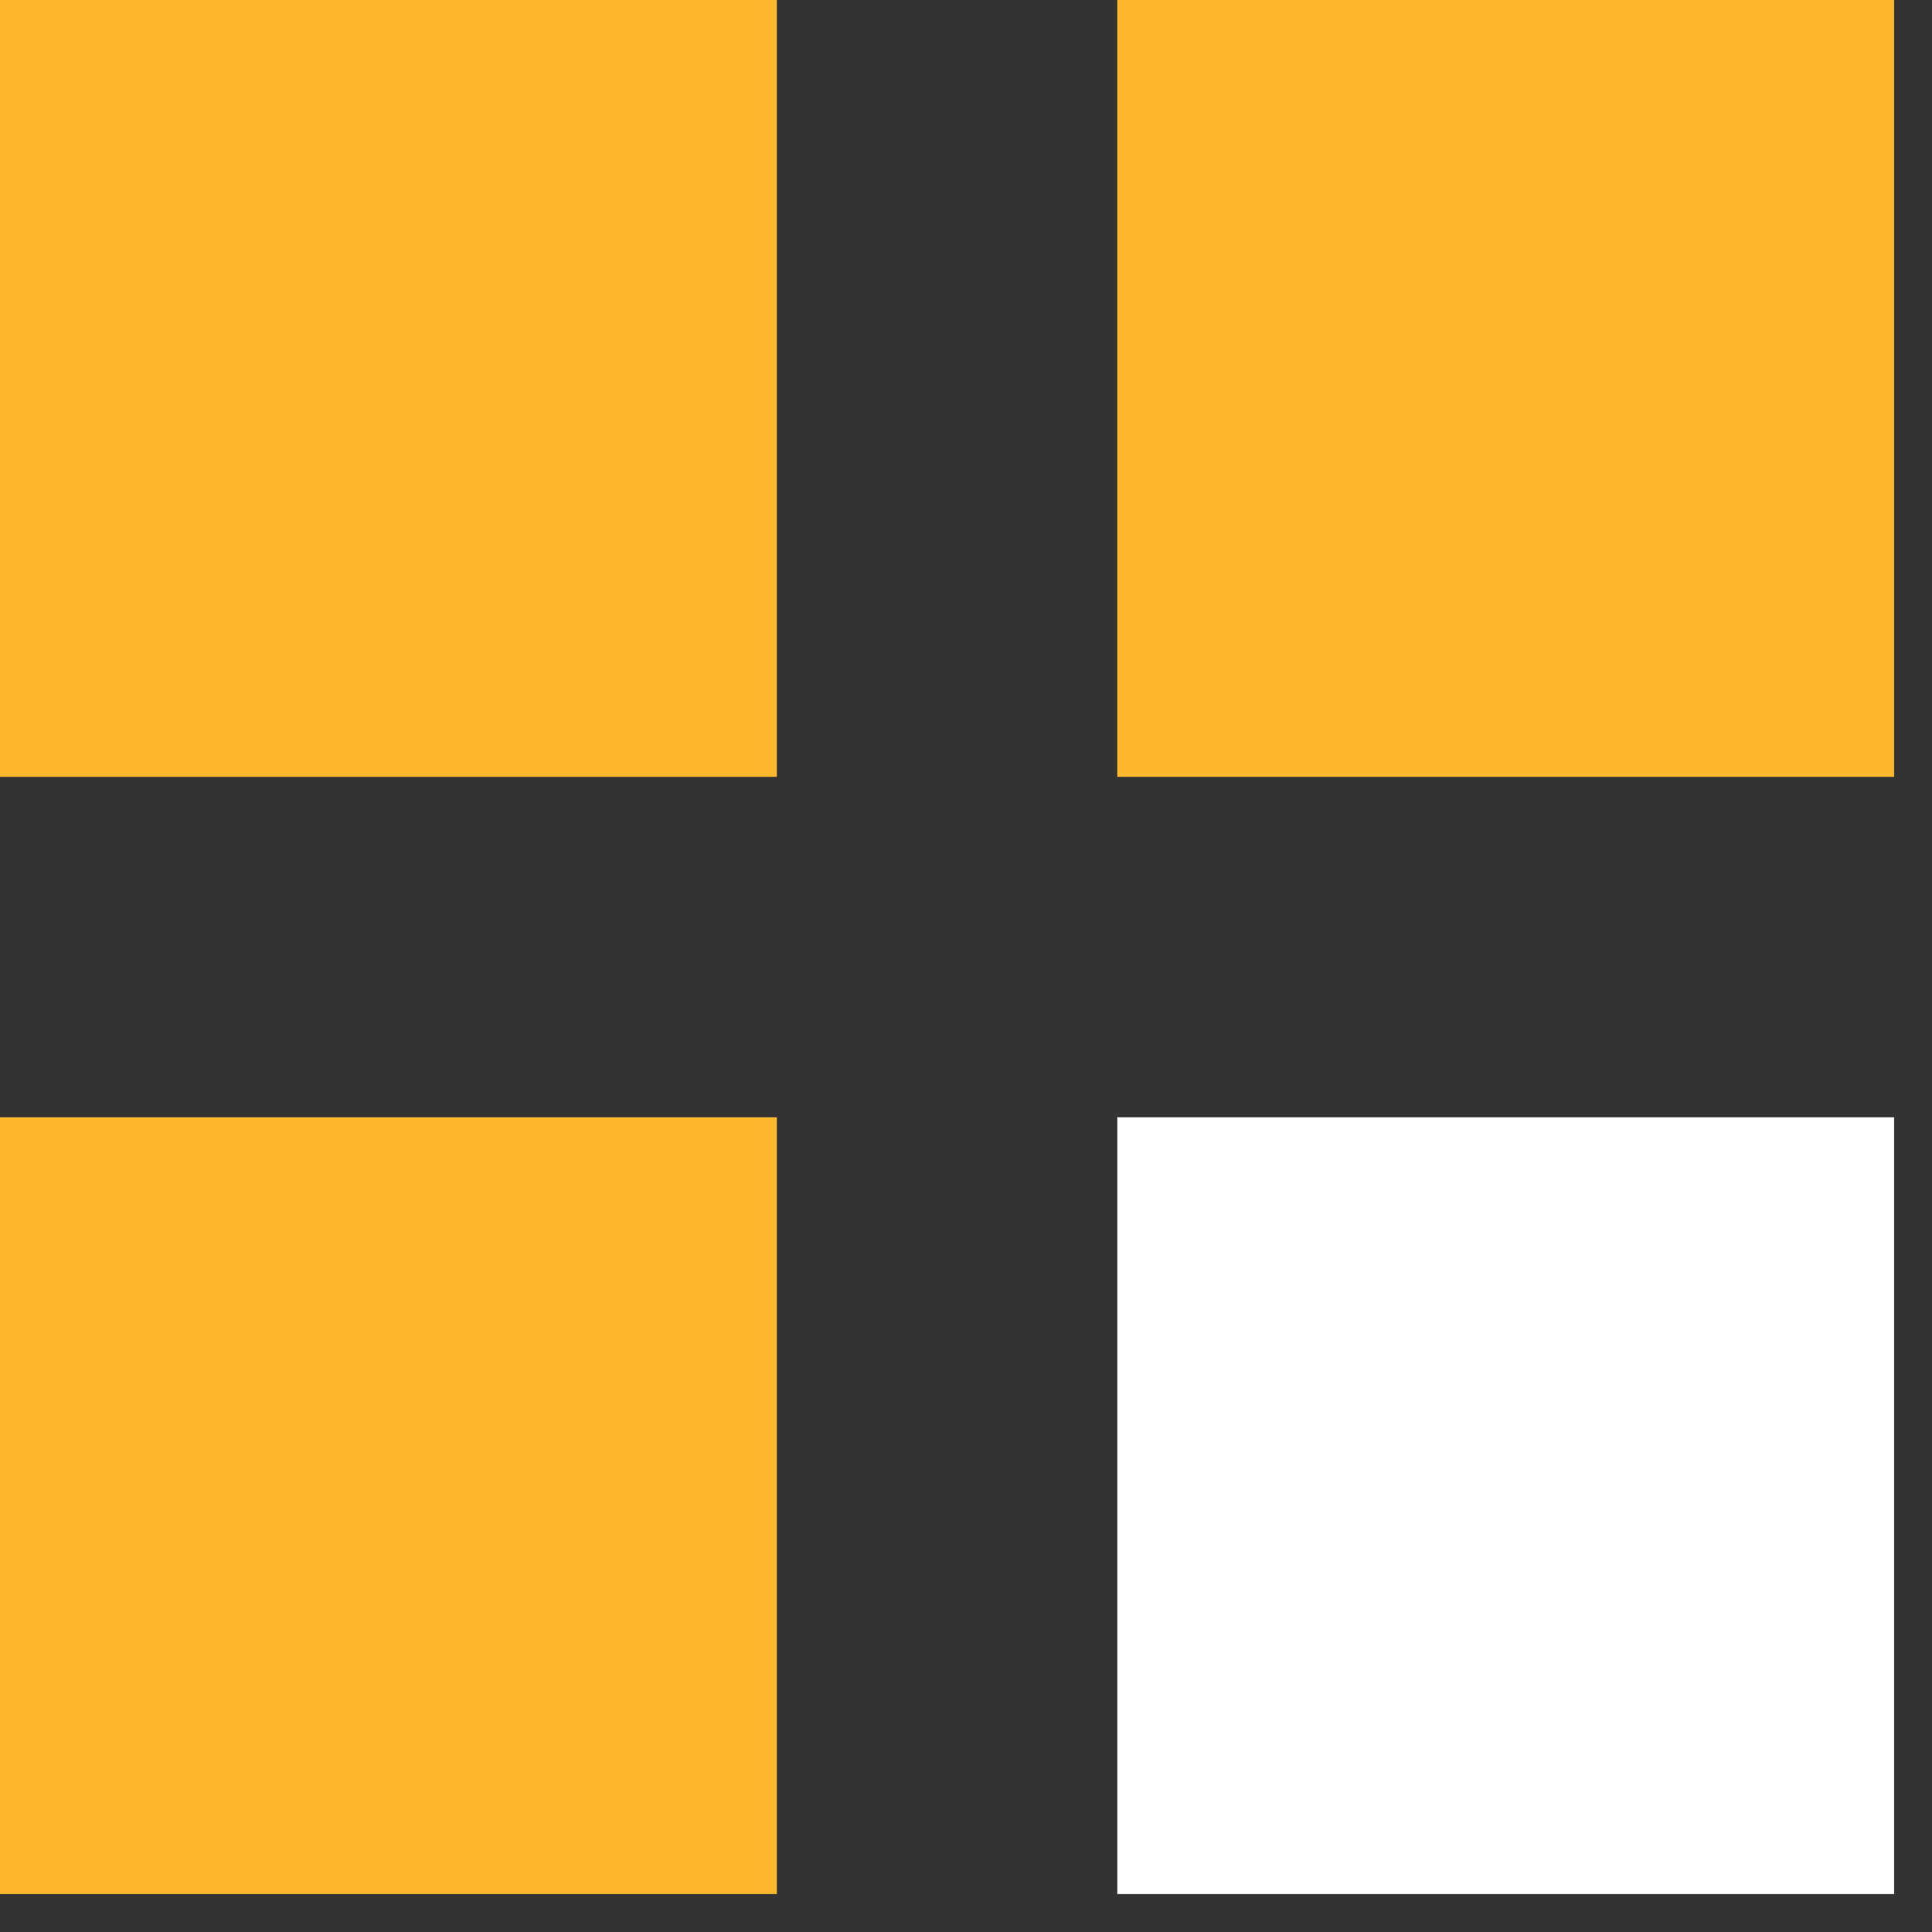 <svg width="17" height="17" viewBox="0 0 17 17" fill="none" xmlns="http://www.w3.org/2000/svg">
<rect x="0" y="0" width="17" height="17" fill="#333333" stroke="none"/>
<g clip-path="url(#clip0_1681_8299)">
<path d="M6.836 0H0V6.836H6.836V0Z" fill="#FDB72E"/>
<path d="M16.666 0H9.831V6.836H16.666V0Z" fill="#FDB72E"/>
<path d="M6.836 9.831H0V16.666H6.836V9.831Z" fill="#FDB72E"/>
<path d="M16.666 9.831H9.831V16.666H16.666V9.831Z" fill="white"/>
</g>
<defs>
<clipPath id="clip0_1681_8299">
<rect width="16.666" height="16.666" fill="white"/>
</clipPath>
</defs>
</svg>
